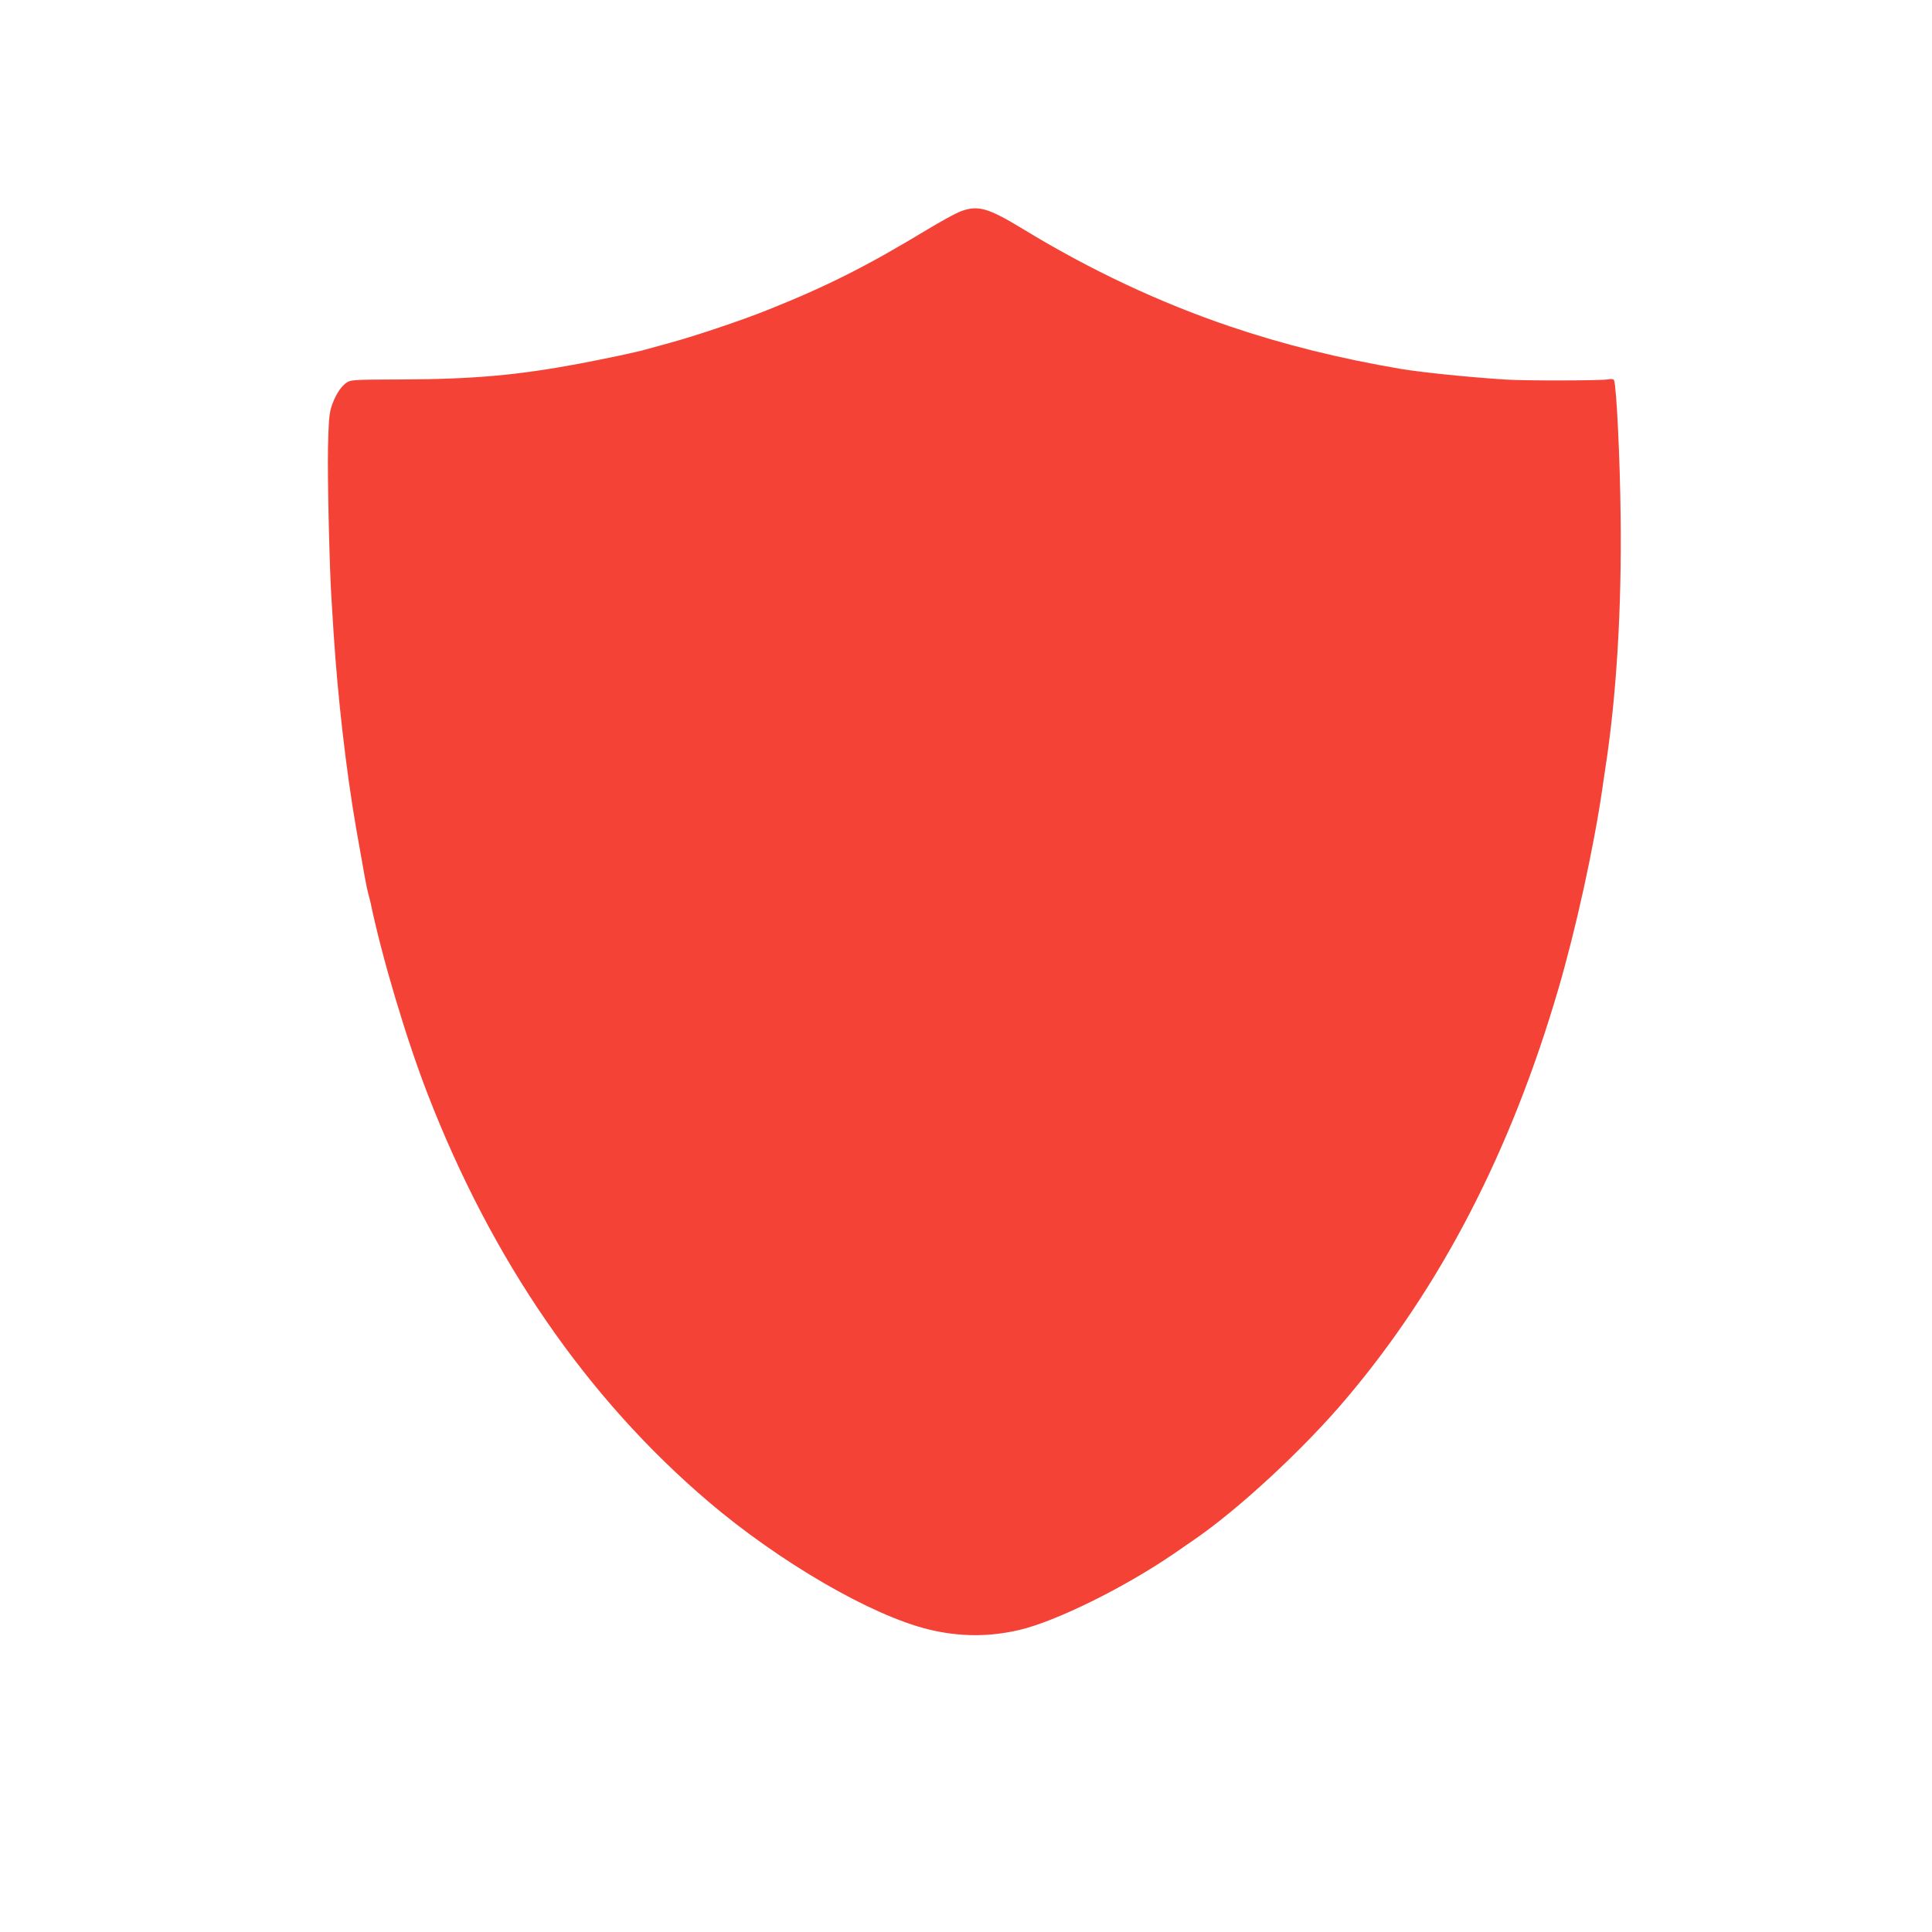 <?xml version="1.0" standalone="no"?>
<!DOCTYPE svg PUBLIC "-//W3C//DTD SVG 20010904//EN"
 "http://www.w3.org/TR/2001/REC-SVG-20010904/DTD/svg10.dtd">
<svg version="1.0" xmlns="http://www.w3.org/2000/svg"
 width="1280pt" height="1280pt" viewBox="0 0 1280 1280"
 preserveAspectRatio="xMidYMid meet">
<g transform="translate(0,1280) scale(0.1,-0.1)"
fill="#f44336" stroke="none">
<path d="M6360 11398 c-30 -12 -127 -65 -215 -118 -398 -241 -663 -375 -1053
-531 -174 -70 -477 -172 -652 -220 -80 -22 -152 -42 -160 -44 -52 -16 -266
-61 -445 -95 -407 -76 -697 -102 -1170 -104 -338 -1 -341 -2 -373 -24 -38 -28
-74 -87 -98 -162 -13 -43 -18 -105 -21 -276 -4 -188 10 -797 23 -989 2 -33 8
-134 14 -225 28 -434 83 -913 149 -1295 57 -325 68 -387 81 -437 7 -23 13 -50
15 -58 74 -357 235 -898 377 -1265 427 -1105 1056 -2018 1863 -2705 469 -399
1078 -753 1456 -845 204 -50 401 -51 602 -4 244 57 698 282 1022 504 33 23 94
65 135 93 295 202 726 601 1006 932 628 741 1093 1639 1408 2716 116 395 235
938 292 1329 3 22 12 81 19 130 74 474 110 1060 102 1679 -4 374 -27 848 -43
895 -3 10 -15 12 -45 7 -51 -8 -542 -9 -669 -1 -251 16 -555 47 -700 71 -401
68 -776 161 -1130 281 -467 158 -927 374 -1373 646 -234 142 -299 160 -417
115z"/>
</g>
</svg>
